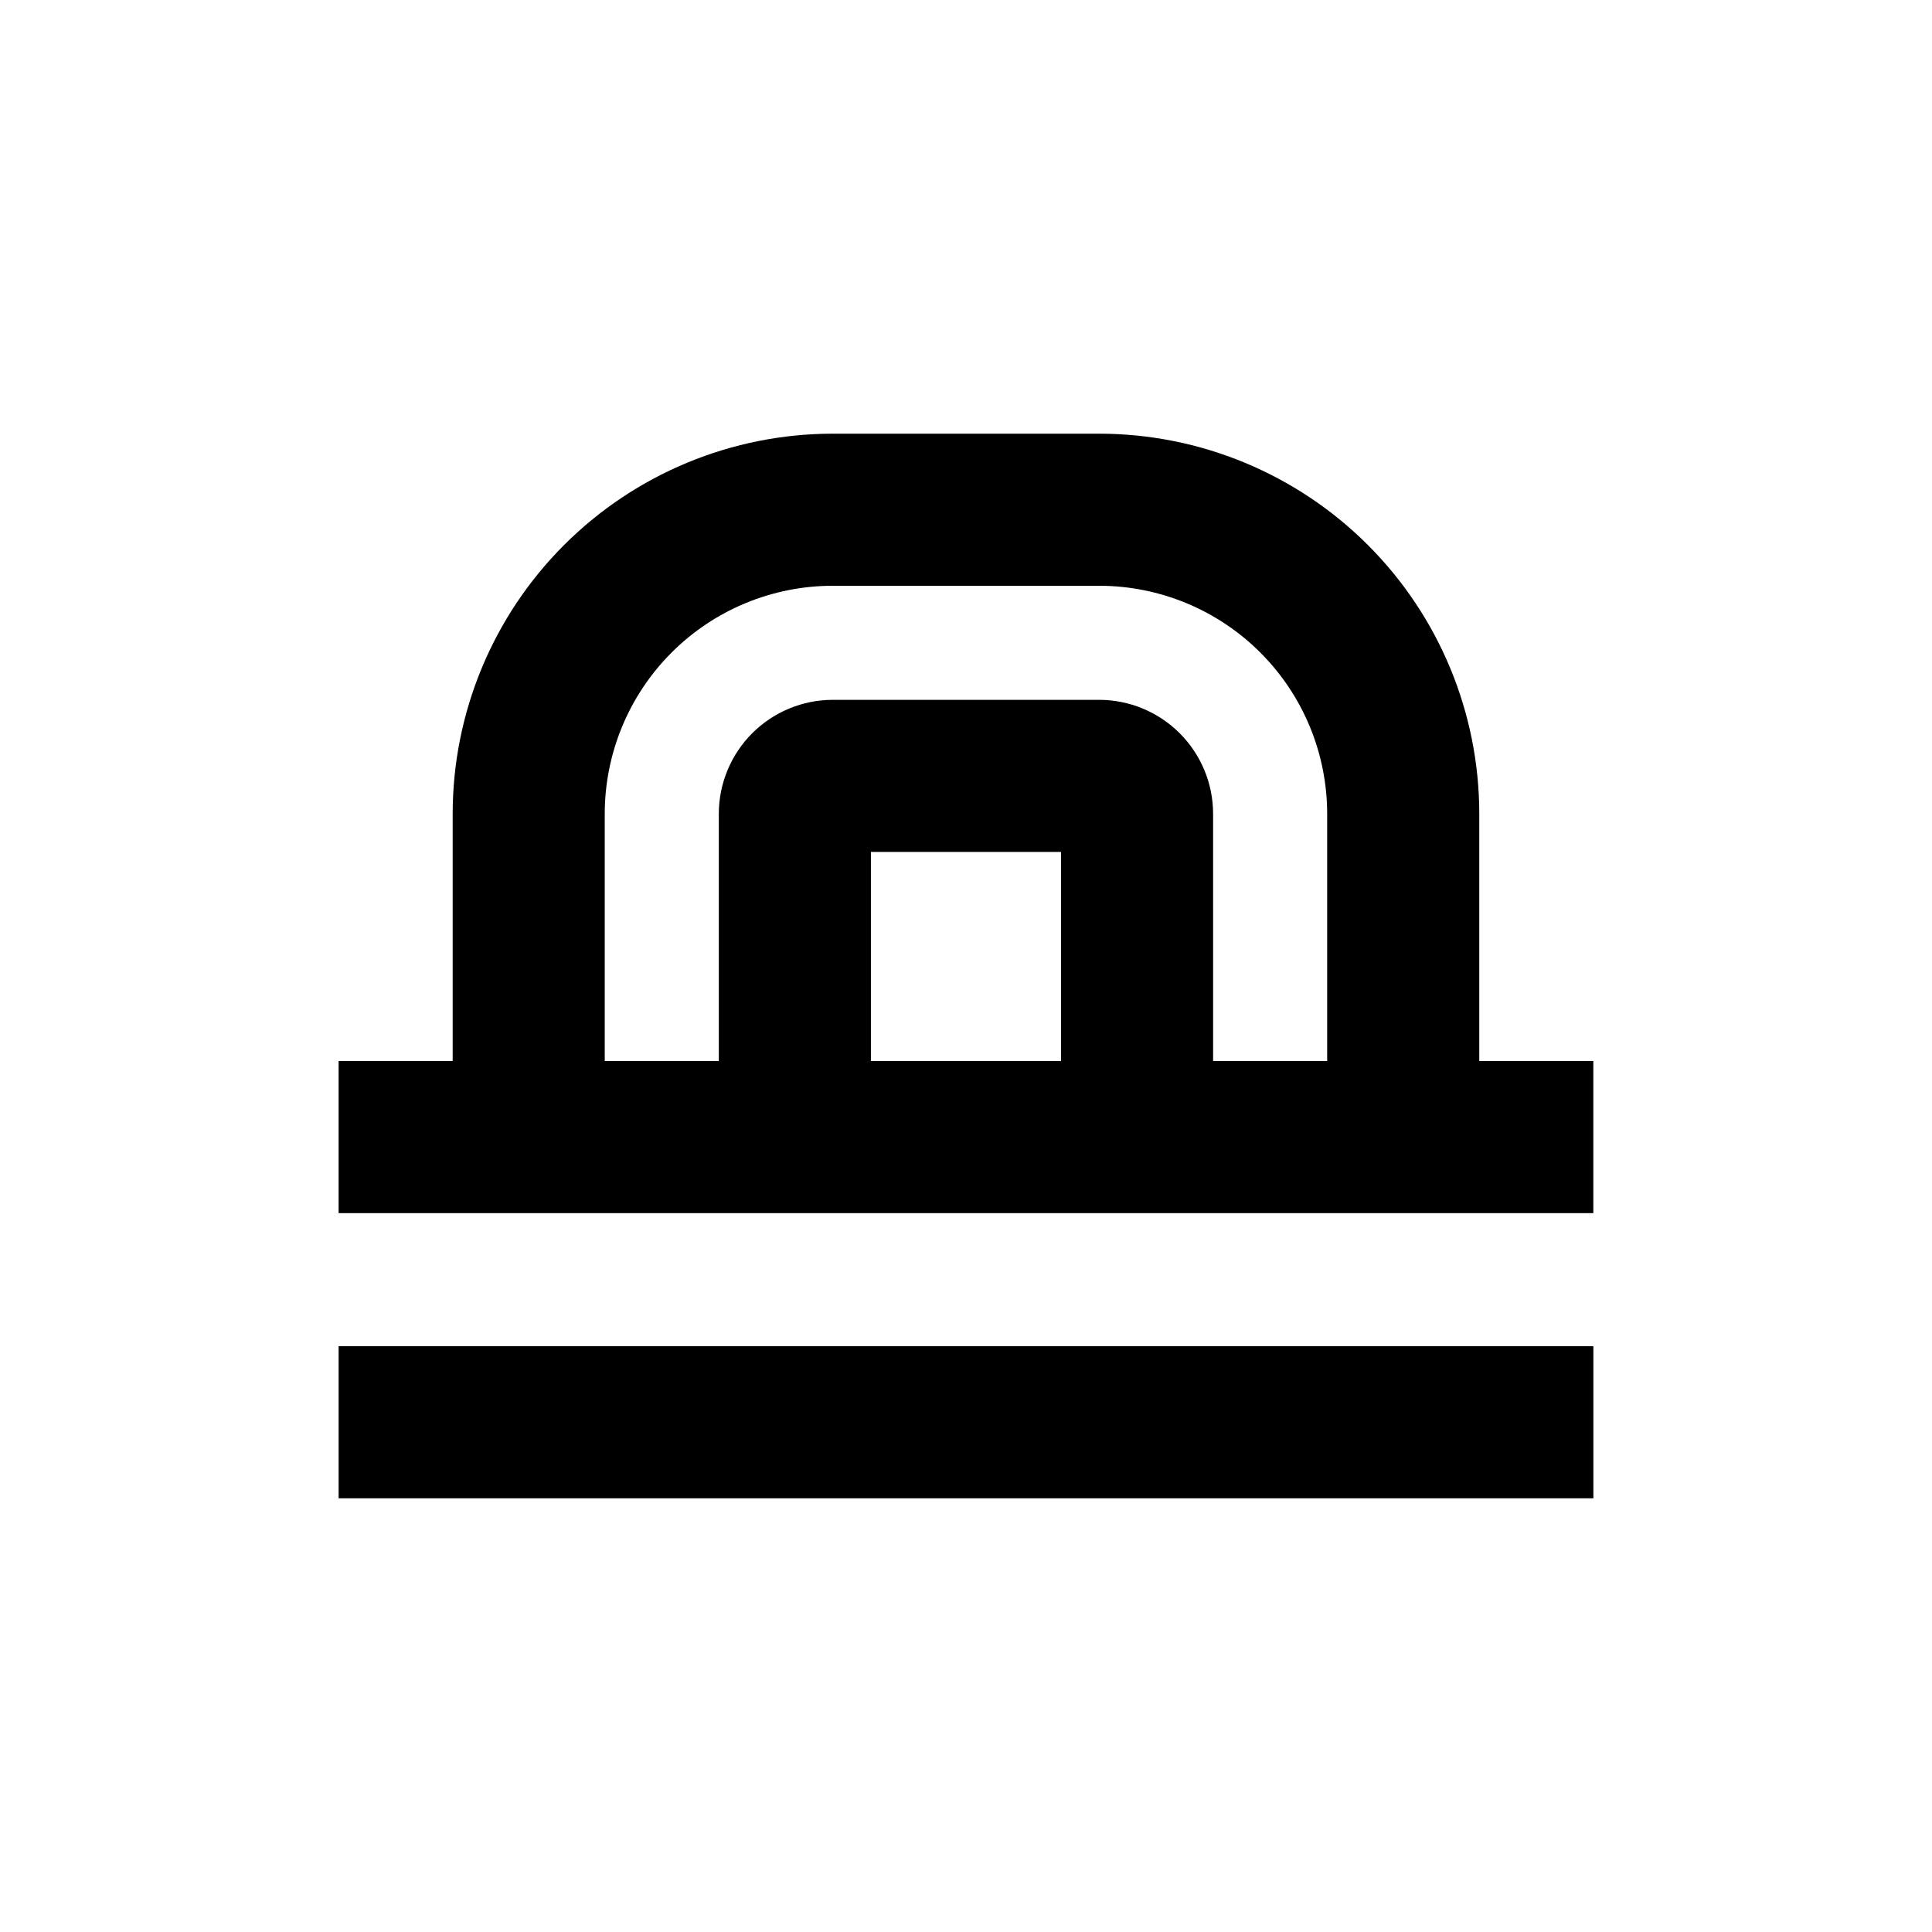 <?xml version="1.0" encoding="UTF-8"?>
<!-- Uploaded to: ICON Repo, www.svgrepo.com, Generator: ICON Repo Mixer Tools -->
<svg fill="#000000" width="800px" height="800px" version="1.1" viewBox="144 144 512 512" xmlns="http://www.w3.org/2000/svg">
 <g>
  <path d="m566.25 465.49v-40.305h-30.227v-65.492c0-26.727-10.617-52.355-29.512-71.25-18.898-18.898-44.527-29.512-71.25-29.512h-70.535c-26.723 0-52.352 10.613-71.25 29.512-18.895 18.895-29.512 44.523-29.512 71.25v65.492h-30.227v40.305zm-191.45-40.305v-55.418h50.379v55.418zm90.688 0-0.004-65.492c0-8.02-3.184-15.707-8.852-21.375-5.668-5.672-13.359-8.855-21.375-8.855h-70.535c-8.016 0-15.703 3.184-21.375 8.855-5.668 5.668-8.852 13.355-8.852 21.375v65.492h-30.23v-65.492c0-16.035 6.371-31.414 17.707-42.75 11.34-11.34 26.719-17.707 42.75-17.707h70.535c16.035 0 31.41 6.367 42.75 17.707 11.336 11.336 17.707 26.715 17.707 42.75v65.492z"/>
  <path d="m233.74 500.76h332.52v40.305h-332.52z"/>
 </g>
</svg>